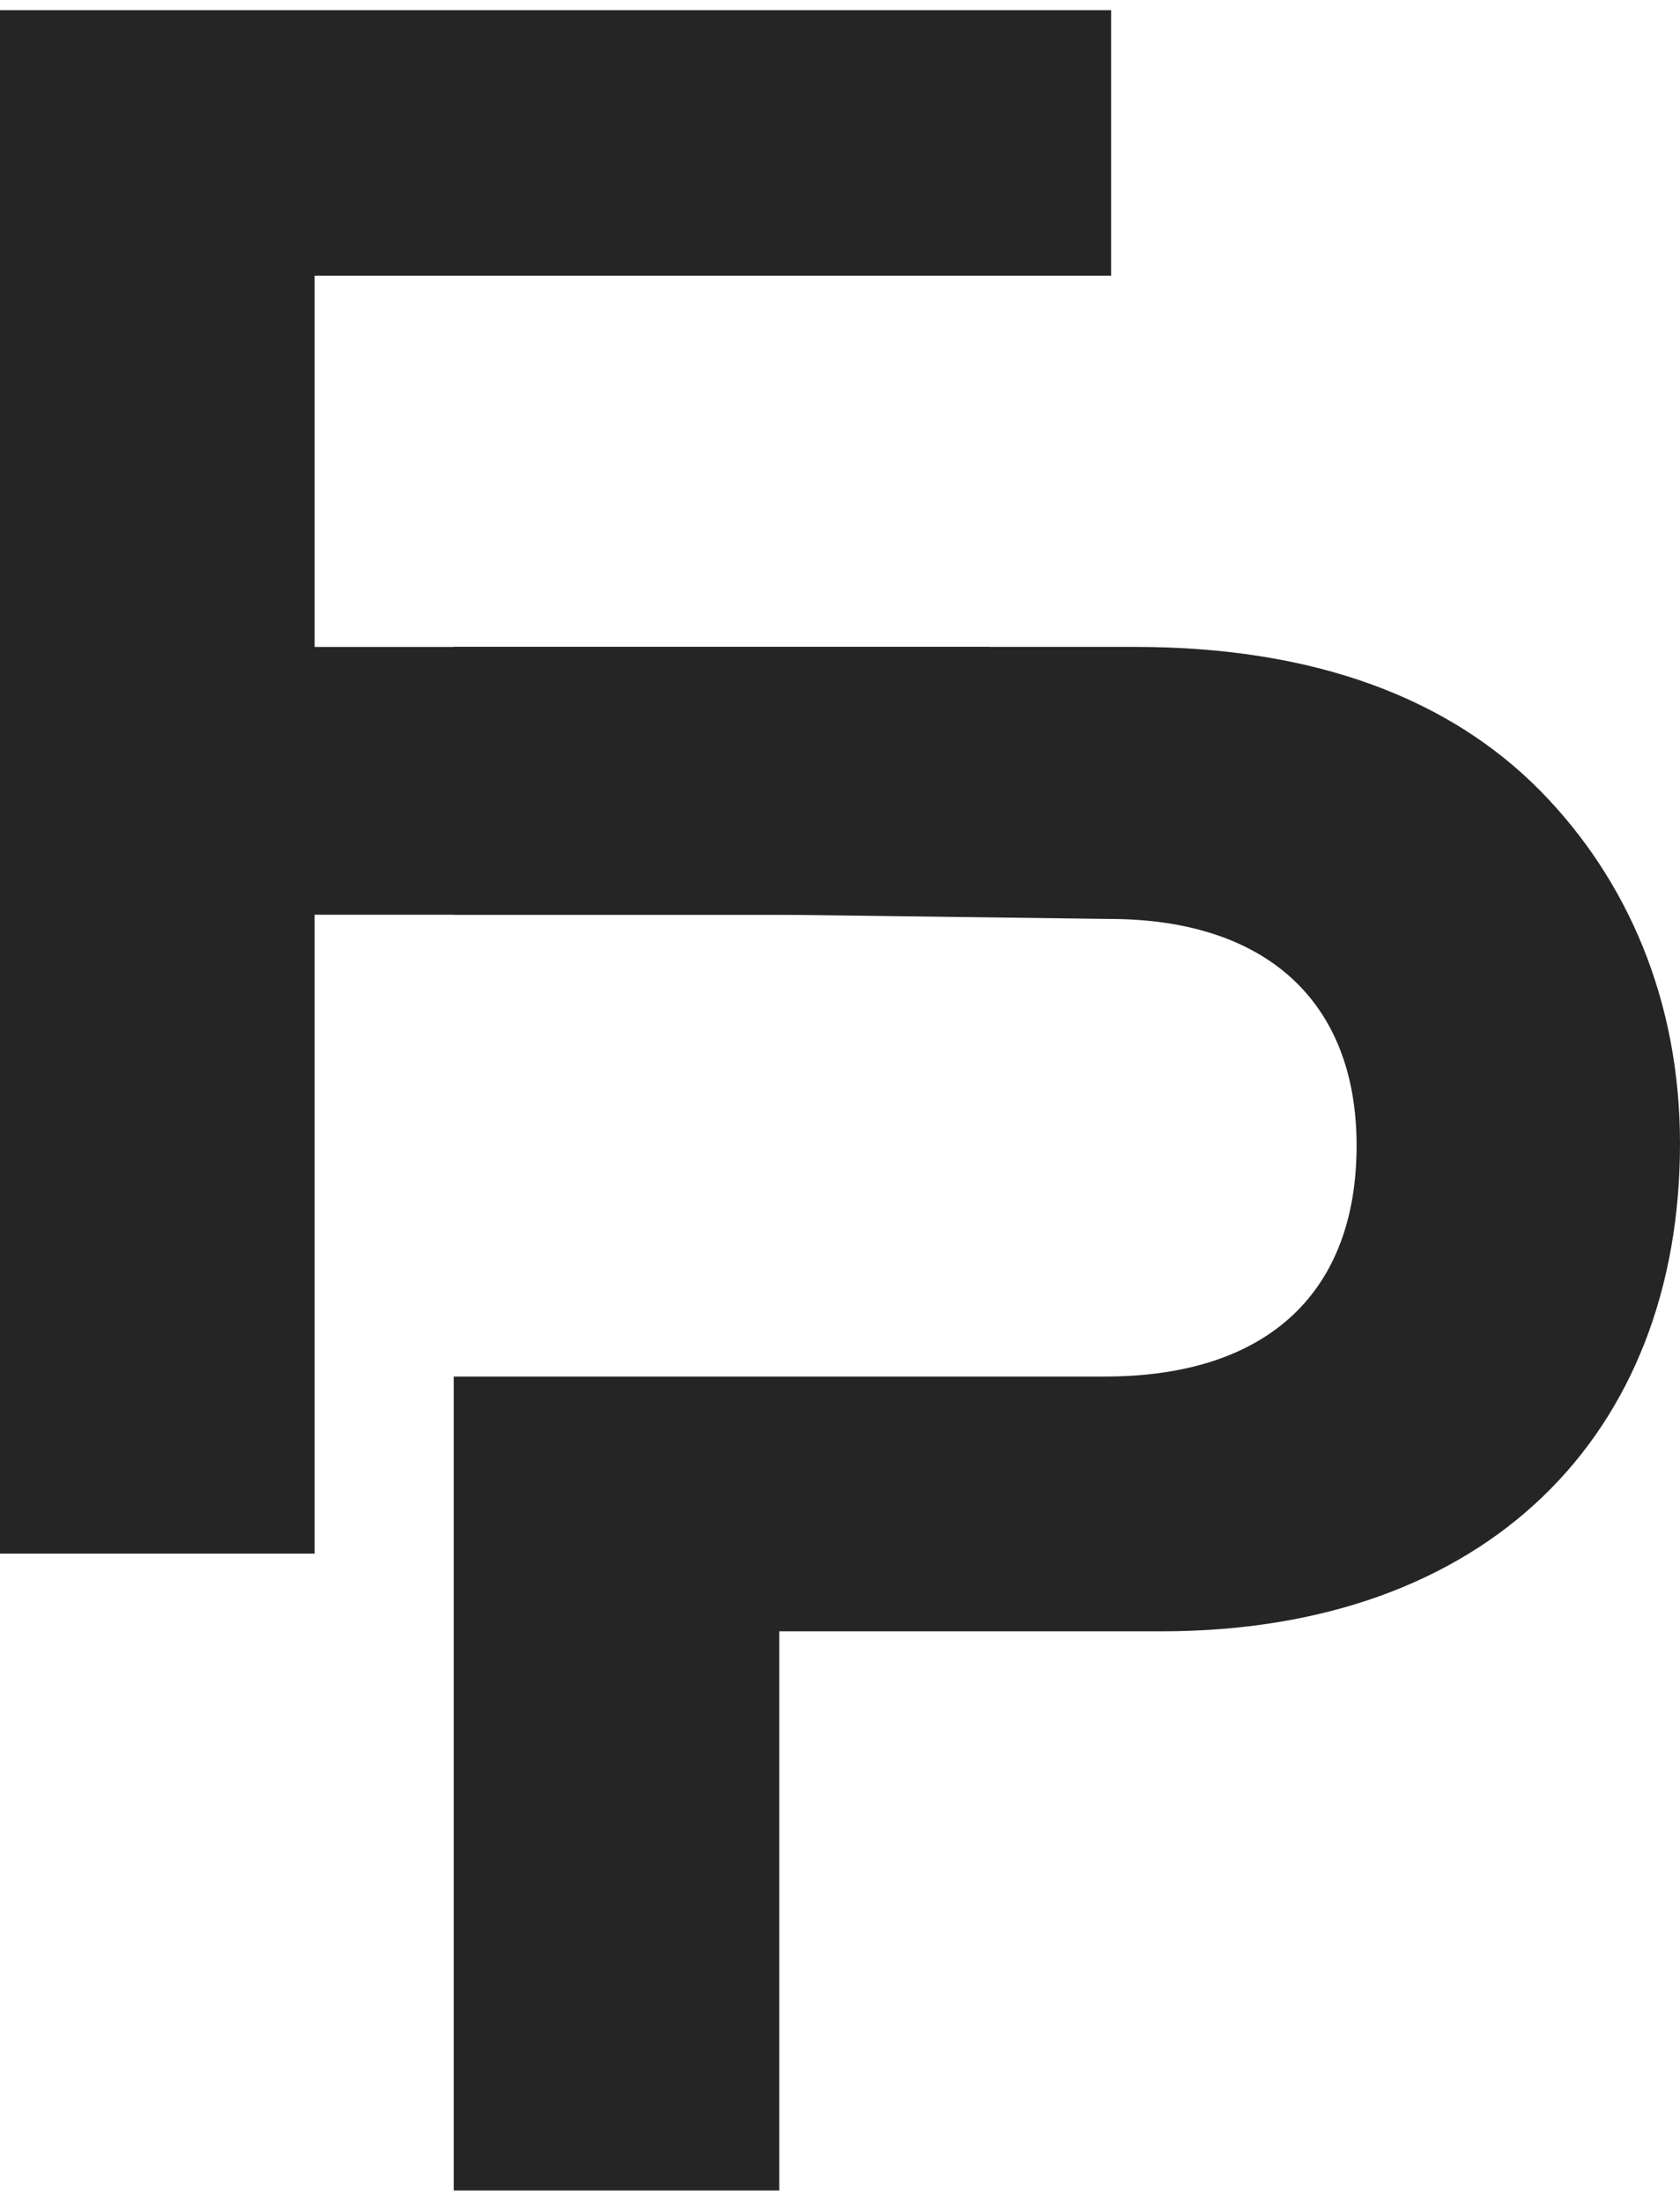 <svg width="74" height="97" viewBox="0 0 74 97" fill="none" xmlns="http://www.w3.org/2000/svg">
<path d="M0 0.449H48.942V12.137H13.859V28.486H43.585V40.276H13.859V68.407H0V0.449Z" fill="#252525"/>
<path d="M67.879 34.853C63.868 30.764 57.936 28.484 50.002 28.484H19.985V40.274H34.324L48.859 40.462C55.738 40.462 59.755 44.073 59.755 50.442C59.755 56.811 55.934 60.61 48.663 60.61H19.985V96.449H34.324V71.828H51.152C65.491 71.828 74 63.18 74 50.348C74 44.073 71.7 38.754 67.879 34.853Z" fill="#252525"/>
</svg>

